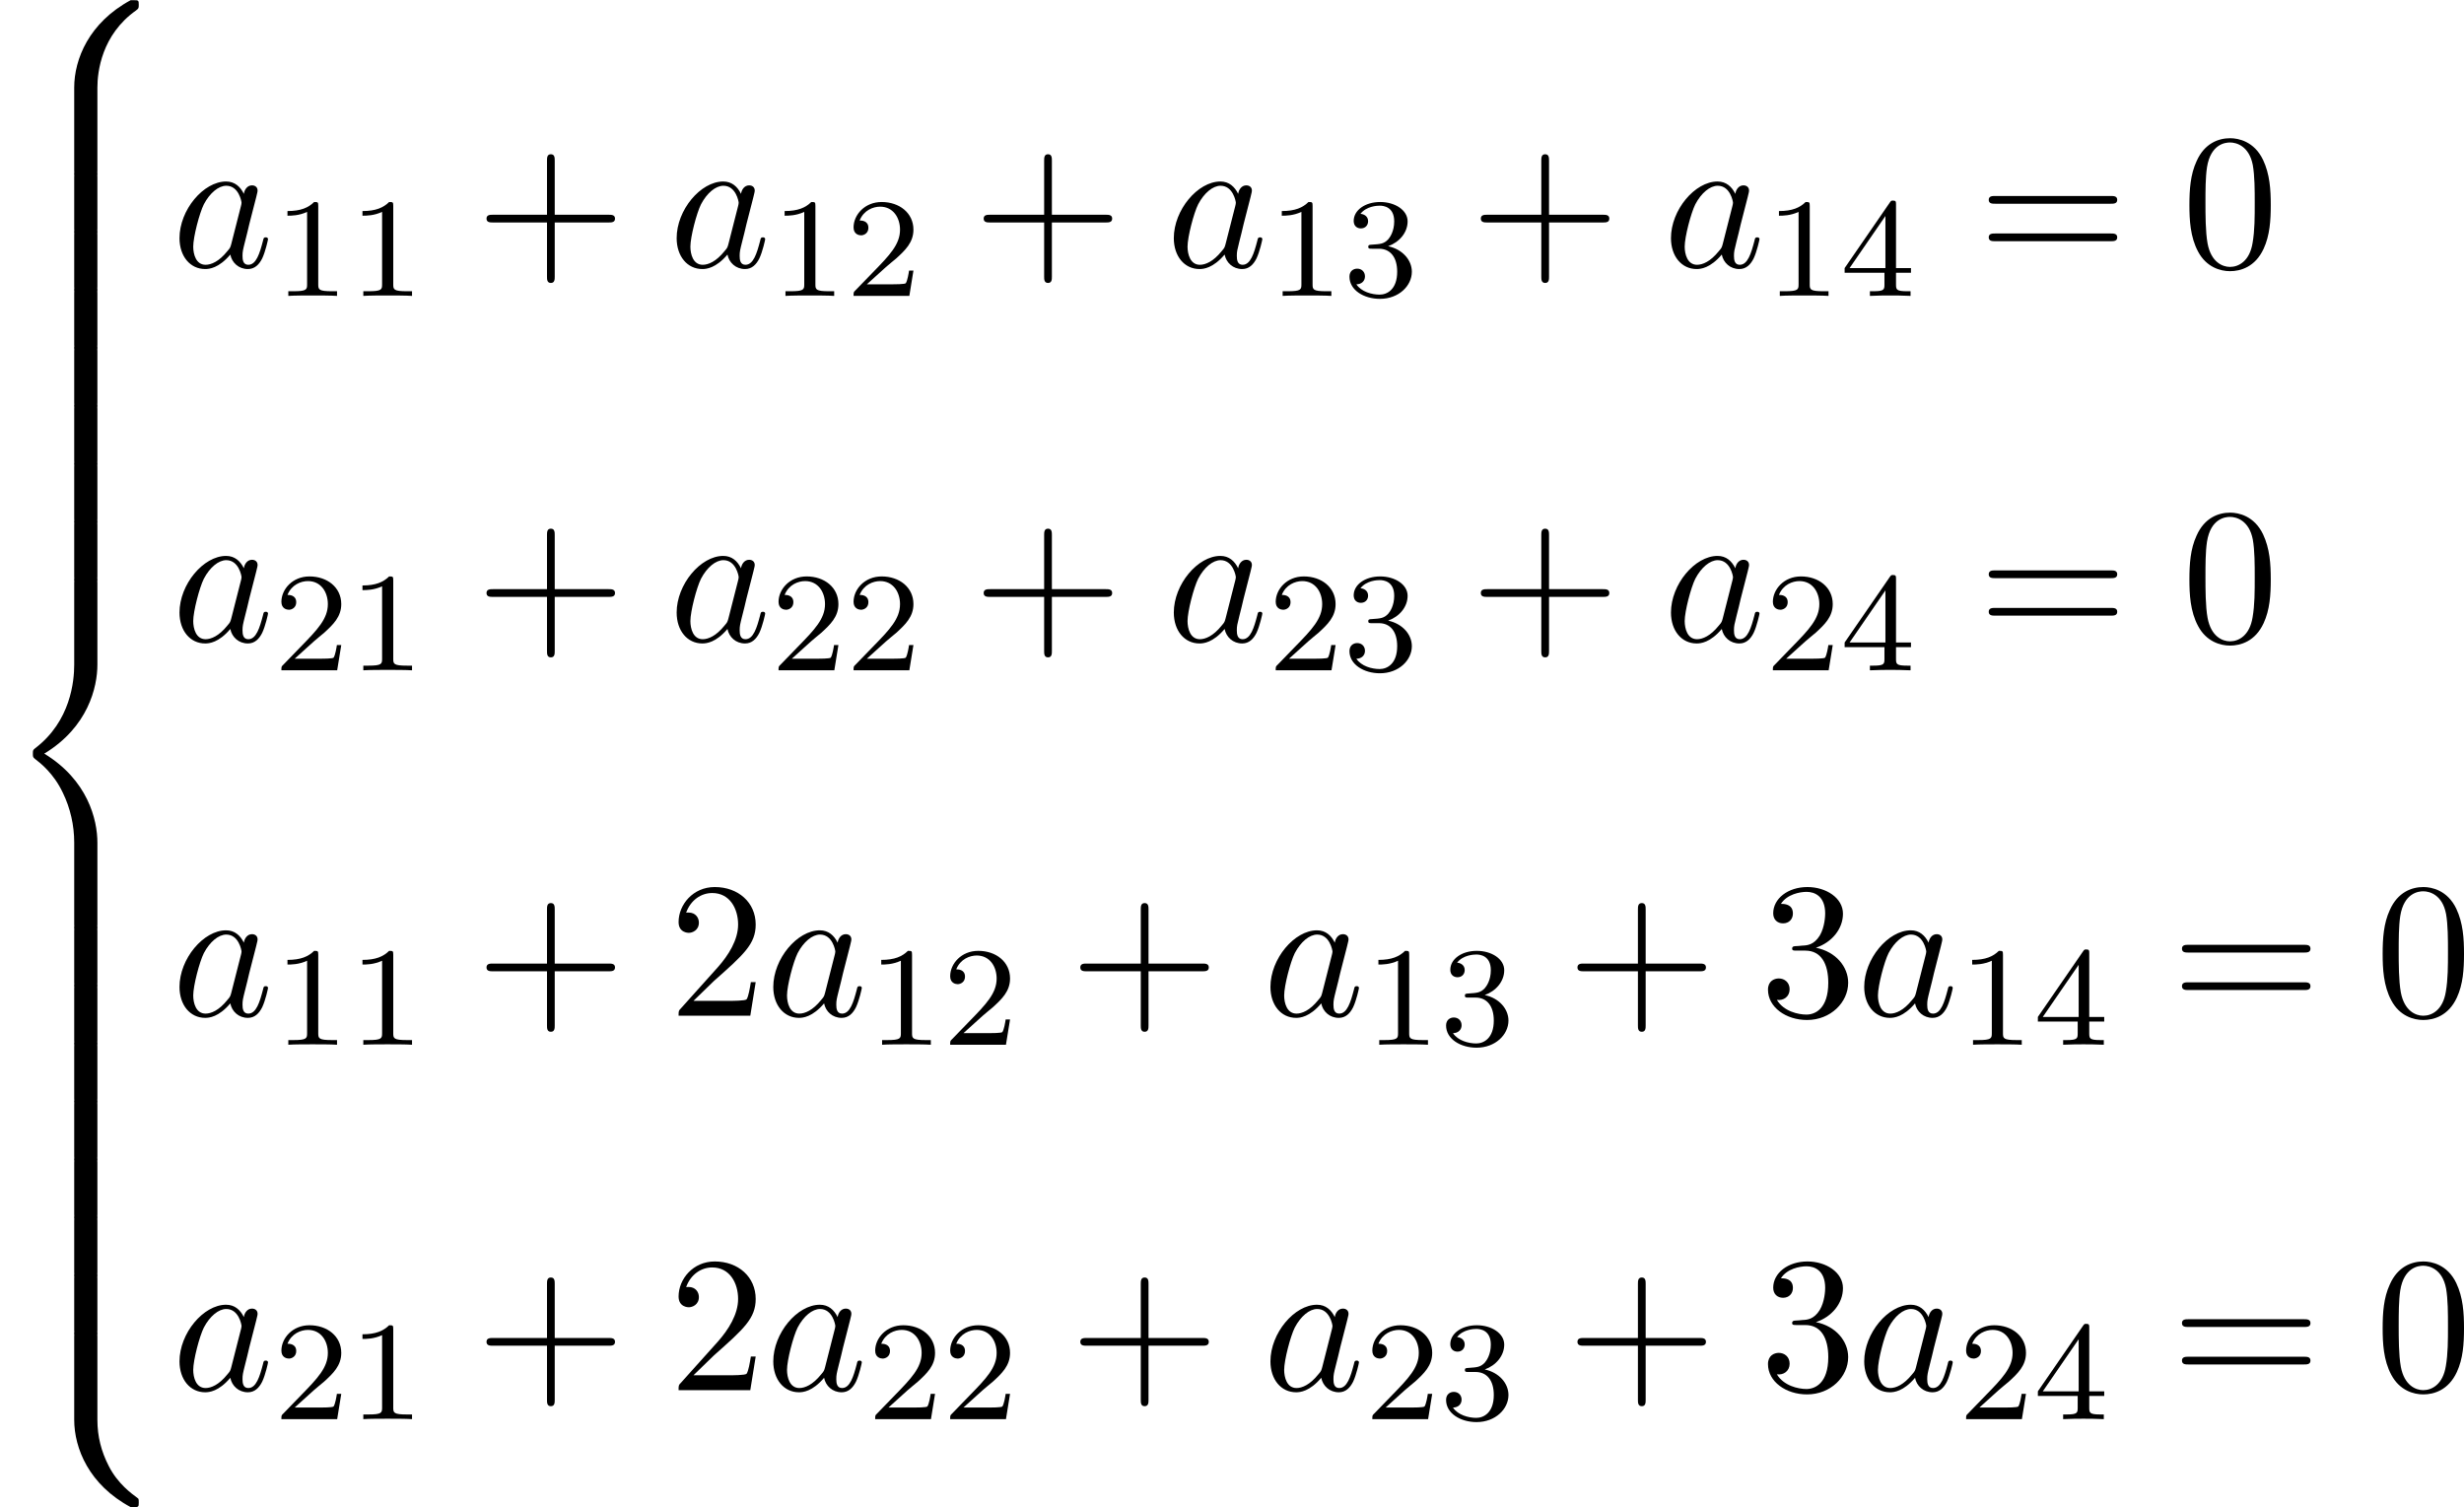 <?xml version='1.0' encoding='UTF-8'?>
<!-- This file was generated by dvisvgm 2.13.3 -->
<svg version='1.1' xmlns='http://www.w3.org/2000/svg' xmlns:xlink='http://www.w3.org/1999/xlink' width='278.202pt' height='170.161pt' viewBox='330.309 579.318 278.202 170.161'>
<defs>
<path id='g3-49' d='M2.503-5.077C2.503-5.292 2.487-5.3 2.271-5.3C1.945-4.981 1.522-4.79 .765-4.79V-4.527C.98-4.527 1.411-4.527 1.873-4.742V-.654C1.873-.359 1.849-.263 1.092-.263H.813V0C1.14-.024 1.825-.024 2.184-.024S3.236-.024 3.563 0V-.263H3.284C2.527-.263 2.503-.359 2.503-.654V-5.077Z'/>
<path id='g3-50' d='M2.248-1.626C2.375-1.745 2.71-2.008 2.837-2.12C3.332-2.574 3.802-3.013 3.802-3.738C3.802-4.686 3.005-5.3 2.008-5.3C1.052-5.3 .422-4.575 .422-3.866C.422-3.475 .733-3.419 .845-3.419C1.012-3.419 1.259-3.539 1.259-3.842C1.259-4.256 .861-4.256 .765-4.256C.996-4.838 1.53-5.037 1.921-5.037C2.662-5.037 3.045-4.407 3.045-3.738C3.045-2.909 2.463-2.303 1.522-1.339L.518-.303C.422-.215 .422-.199 .422 0H3.571L3.802-1.427H3.555C3.531-1.267 3.467-.869 3.371-.717C3.324-.654 2.718-.654 2.59-.654H1.172L2.248-1.626Z'/>
<path id='g3-51' d='M2.016-2.662C2.646-2.662 3.045-2.2 3.045-1.363C3.045-.367 2.479-.072 2.056-.072C1.618-.072 1.02-.231 .741-.654C1.028-.654 1.227-.837 1.227-1.1C1.227-1.355 1.044-1.538 .789-1.538C.574-1.538 .351-1.403 .351-1.084C.351-.327 1.164 .167 2.072 .167C3.132 .167 3.873-.566 3.873-1.363C3.873-2.024 3.347-2.63 2.534-2.805C3.164-3.029 3.634-3.571 3.634-4.208S2.917-5.3 2.088-5.3C1.235-5.3 .59-4.838 .59-4.232C.59-3.937 .789-3.81 .996-3.81C1.243-3.81 1.403-3.985 1.403-4.216C1.403-4.511 1.148-4.623 .972-4.631C1.307-5.069 1.921-5.093 2.064-5.093C2.271-5.093 2.877-5.029 2.877-4.208C2.877-3.65 2.646-3.316 2.534-3.188C2.295-2.941 2.112-2.925 1.626-2.893C1.474-2.885 1.411-2.877 1.411-2.774C1.411-2.662 1.482-2.662 1.618-2.662H2.016Z'/>
<path id='g3-52' d='M3.14-5.157C3.14-5.316 3.14-5.38 2.973-5.38C2.869-5.38 2.861-5.372 2.782-5.26L.239-1.57V-1.307H2.487V-.646C2.487-.351 2.463-.263 1.849-.263H1.666V0C2.343-.024 2.359-.024 2.813-.024S3.284-.024 3.961 0V-.263H3.778C3.164-.263 3.14-.351 3.14-.646V-1.307H3.985V-1.57H3.14V-5.157ZM2.542-4.511V-1.57H.518L2.542-4.511Z'/>
<path id='g5-43' d='M4.462-2.509H7.505C7.658-2.509 7.865-2.509 7.865-2.727S7.658-2.945 7.505-2.945H4.462V-6C4.462-6.153 4.462-6.36 4.244-6.36S4.025-6.153 4.025-6V-2.945H.971C.818-2.945 .611-2.945 .611-2.727S.818-2.509 .971-2.509H4.025V.545C4.025 .698 4.025 .905 4.244 .905S4.462 .698 4.462 .545V-2.509Z'/>
<path id='g5-48' d='M5.018-3.491C5.018-4.364 4.964-5.236 4.582-6.044C4.08-7.091 3.185-7.265 2.727-7.265C2.073-7.265 1.276-6.982 .829-5.967C.48-5.215 .425-4.364 .425-3.491C.425-2.673 .469-1.691 .916-.862C1.385 .022 2.182 .24 2.716 .24C3.305 .24 4.135 .011 4.615-1.025C4.964-1.778 5.018-2.629 5.018-3.491ZM2.716 0C2.291 0 1.647-.273 1.451-1.32C1.331-1.975 1.331-2.978 1.331-3.622C1.331-4.32 1.331-5.04 1.418-5.629C1.625-6.927 2.444-7.025 2.716-7.025C3.076-7.025 3.796-6.829 4.004-5.749C4.113-5.138 4.113-4.309 4.113-3.622C4.113-2.804 4.113-2.062 3.993-1.364C3.829-.327 3.207 0 2.716 0Z'/>
<path id='g5-50' d='M1.385-.84L2.542-1.964C4.244-3.469 4.898-4.058 4.898-5.149C4.898-6.393 3.916-7.265 2.585-7.265C1.353-7.265 .545-6.262 .545-5.291C.545-4.68 1.091-4.68 1.124-4.68C1.309-4.68 1.691-4.811 1.691-5.258C1.691-5.542 1.495-5.825 1.113-5.825C1.025-5.825 1.004-5.825 .971-5.815C1.222-6.524 1.811-6.927 2.444-6.927C3.436-6.927 3.905-6.044 3.905-5.149C3.905-4.276 3.36-3.415 2.76-2.738L.665-.404C.545-.284 .545-.262 .545 0H4.593L4.898-1.898H4.625C4.571-1.571 4.495-1.091 4.385-.927C4.309-.84 3.589-.84 3.349-.84H1.385Z'/>
<path id='g5-51' d='M3.164-3.84C4.058-4.135 4.691-4.898 4.691-5.76C4.691-6.655 3.731-7.265 2.684-7.265C1.582-7.265 .753-6.611 .753-5.782C.753-5.422 .993-5.215 1.309-5.215C1.647-5.215 1.865-5.455 1.865-5.771C1.865-6.316 1.353-6.316 1.189-6.316C1.527-6.851 2.247-6.993 2.64-6.993C3.087-6.993 3.687-6.753 3.687-5.771C3.687-5.64 3.665-5.007 3.382-4.527C3.055-4.004 2.684-3.971 2.411-3.96C2.324-3.949 2.062-3.927 1.985-3.927C1.898-3.916 1.822-3.905 1.822-3.796C1.822-3.676 1.898-3.676 2.084-3.676H2.564C3.458-3.676 3.862-2.935 3.862-1.865C3.862-.382 3.109-.065 2.629-.065C2.16-.065 1.342-.251 .96-.895C1.342-.84 1.68-1.08 1.68-1.495C1.68-1.887 1.385-2.105 1.069-2.105C.807-2.105 .458-1.953 .458-1.473C.458-.48 1.473 .24 2.662 .24C3.993 .24 4.985-.753 4.985-1.865C4.985-2.76 4.298-3.611 3.164-3.84Z'/>
<path id='g5-61' d='M7.495-3.567C7.658-3.567 7.865-3.567 7.865-3.785S7.658-4.004 7.505-4.004H.971C.818-4.004 .611-4.004 .611-3.785S.818-3.567 .982-3.567H7.495ZM7.505-1.451C7.658-1.451 7.865-1.451 7.865-1.669S7.658-1.887 7.495-1.887H.982C.818-1.887 .611-1.887 .611-1.669S.818-1.451 .971-1.451H7.505Z'/>
<path id='g2-97' d='M4.069-4.124C3.873-4.527 3.556-4.822 3.065-4.822C1.789-4.822 .436-3.218 .436-1.625C.436-.6 1.036 .12 1.887 .12C2.105 .12 2.651 .076 3.305-.698C3.393-.24 3.775 .12 4.298 .12C4.68 .12 4.931-.131 5.105-.48C5.291-.873 5.433-1.538 5.433-1.56C5.433-1.669 5.335-1.669 5.302-1.669C5.193-1.669 5.182-1.625 5.149-1.473C4.964-.764 4.767-.12 4.32-.12C4.025-.12 3.993-.404 3.993-.622C3.993-.862 4.015-.949 4.135-1.429C4.255-1.887 4.276-1.996 4.375-2.411L4.767-3.938C4.844-4.244 4.844-4.265 4.844-4.309C4.844-4.495 4.713-4.604 4.527-4.604C4.265-4.604 4.102-4.364 4.069-4.124ZM3.36-1.298C3.305-1.102 3.305-1.08 3.142-.895C2.662-.295 2.215-.12 1.909-.12C1.364-.12 1.211-.72 1.211-1.145C1.211-1.691 1.56-3.033 1.811-3.535C2.149-4.178 2.64-4.582 3.076-4.582C3.785-4.582 3.938-3.687 3.938-3.622S3.916-3.491 3.905-3.436L3.36-1.298Z'/>
<path id='g0-56' d='M5.498 4.942C5.498 4.047 5.738 1.964 7.68 .589C7.822 .48 7.833 .469 7.833 .273C7.833 .022 7.822 .011 7.549 .011H7.375C5.029 1.276 4.189 3.338 4.189 4.942V9.633C4.189 9.916 4.2 9.927 4.495 9.927H5.193C5.487 9.927 5.498 9.916 5.498 9.633V4.942Z'/>
<path id='g0-58' d='M7.549 9.807C7.822 9.807 7.833 9.796 7.833 9.545C7.833 9.349 7.822 9.338 7.778 9.305C7.44 9.055 6.655 8.498 6.142 7.495C5.716 6.665 5.498 5.825 5.498 4.876V.185C5.498-.098 5.487-.109 5.193-.109H4.495C4.2-.109 4.189-.098 4.189 .185V4.876C4.189 6.491 5.029 8.553 7.375 9.807H7.549Z'/>
<path id='g0-60' d='M4.189 19.451C4.189 19.735 4.2 19.745 4.495 19.745H5.193C5.487 19.745 5.498 19.735 5.498 19.451V14.847C5.498 13.527 4.942 11.302 2.498 9.818C4.964 8.324 5.498 6.076 5.498 4.789V.185C5.498-.098 5.487-.109 5.193-.109H4.495C4.2-.109 4.189-.098 4.189 .185V4.8C4.189 5.716 3.993 7.985 1.985 9.513C1.865 9.611 1.855 9.622 1.855 9.818S1.865 10.025 1.985 10.124C2.269 10.342 3.022 10.92 3.545 12.022C3.971 12.895 4.189 13.865 4.189 14.836V19.451Z'/>
<path id='g0-62' d='M5.498 .185C5.498-.098 5.487-.109 5.193-.109H4.495C4.2-.109 4.189-.098 4.189 .185V3.087C4.189 3.371 4.2 3.382 4.495 3.382H5.193C5.487 3.382 5.498 3.371 5.498 3.087V.185Z'/>
</defs>
<g id='page7' transform='matrix(2 0 0 2 0 0)'>
<use x='165.155' y='289.659' xlink:href='#g0-56'/>
<use x='165.155' y='299.477' xlink:href='#g0-62'/>
<use x='165.155' y='302.75' xlink:href='#g0-62'/>
<use x='165.155' y='306.023' xlink:href='#g0-62'/>
<use x='165.155' y='309.295' xlink:href='#g0-62'/>
<use x='165.155' y='312.568' xlink:href='#g0-62'/>
<use x='165.155' y='315.841' xlink:href='#g0-62'/>
<use x='165.155' y='319.114' xlink:href='#g0-62'/>
<use x='165.155' y='322.386' xlink:href='#g0-60'/>
<use x='165.155' y='342.023' xlink:href='#g0-62'/>
<use x='165.155' y='345.296' xlink:href='#g0-62'/>
<use x='165.155' y='348.568' xlink:href='#g0-62'/>
<use x='165.155' y='351.841' xlink:href='#g0-62'/>
<use x='165.155' y='355.114' xlink:href='#g0-62'/>
<use x='165.155' y='358.387' xlink:href='#g0-62'/>
<use x='165.155' y='361.659' xlink:href='#g0-62'/>
<use x='165.155' y='364.932' xlink:href='#g0-58'/>
<use x='174.852' y='304.727' xlink:href='#g2-97'/>
<use x='180.618' y='306.363' xlink:href='#g3-49'/>
<use x='184.852' y='306.363' xlink:href='#g3-49'/>
<use x='192.009' y='304.727' xlink:href='#g5-43'/>
<use x='202.918' y='304.727' xlink:href='#g2-97'/>
<use x='208.684' y='306.363' xlink:href='#g3-49'/>
<use x='212.919' y='306.363' xlink:href='#g3-50'/>
<use x='220.075' y='304.727' xlink:href='#g5-43'/>
<use x='230.984' y='304.727' xlink:href='#g2-97'/>
<use x='236.751' y='306.363' xlink:href='#g3-49'/>
<use x='240.985' y='306.363' xlink:href='#g3-51'/>
<use x='248.141' y='304.727' xlink:href='#g5-43'/>
<use x='259.05' y='304.727' xlink:href='#g2-97'/>
<use x='264.817' y='306.363' xlink:href='#g3-49'/>
<use x='269.051' y='306.363' xlink:href='#g3-52'/>
<use x='276.814' y='304.727' xlink:href='#g5-61'/>
<use x='288.329' y='304.727' xlink:href='#g5-48'/>
<use x='174.852' y='325.864' xlink:href='#g2-97'/>
<use x='180.618' y='327.5' xlink:href='#g3-50'/>
<use x='184.852' y='327.5' xlink:href='#g3-49'/>
<use x='192.009' y='325.864' xlink:href='#g5-43'/>
<use x='202.918' y='325.864' xlink:href='#g2-97'/>
<use x='208.684' y='327.5' xlink:href='#g3-50'/>
<use x='212.919' y='327.5' xlink:href='#g3-50'/>
<use x='220.075' y='325.864' xlink:href='#g5-43'/>
<use x='230.984' y='325.864' xlink:href='#g2-97'/>
<use x='236.751' y='327.5' xlink:href='#g3-50'/>
<use x='240.985' y='327.5' xlink:href='#g3-51'/>
<use x='248.141' y='325.864' xlink:href='#g5-43'/>
<use x='259.05' y='325.864' xlink:href='#g2-97'/>
<use x='264.817' y='327.5' xlink:href='#g3-50'/>
<use x='269.051' y='327.5' xlink:href='#g3-52'/>
<use x='276.814' y='325.864' xlink:href='#g5-61'/>
<use x='288.329' y='325.864' xlink:href='#g5-48'/>
<use x='174.852' y='347' xlink:href='#g2-97'/>
<use x='180.618' y='348.637' xlink:href='#g3-49'/>
<use x='184.852' y='348.637' xlink:href='#g3-49'/>
<use x='192.009' y='347' xlink:href='#g5-43'/>
<use x='202.918' y='347' xlink:href='#g5-50'/>
<use x='208.373' y='347' xlink:href='#g2-97'/>
<use x='214.139' y='348.637' xlink:href='#g3-49'/>
<use x='218.373' y='348.637' xlink:href='#g3-50'/>
<use x='225.53' y='347' xlink:href='#g5-43'/>
<use x='236.439' y='347' xlink:href='#g2-97'/>
<use x='242.205' y='348.637' xlink:href='#g3-49'/>
<use x='246.439' y='348.637' xlink:href='#g3-51'/>
<use x='253.596' y='347' xlink:href='#g5-43'/>
<use x='264.505' y='347' xlink:href='#g5-51'/>
<use x='269.96' y='347' xlink:href='#g2-97'/>
<use x='275.726' y='348.637' xlink:href='#g3-49'/>
<use x='279.96' y='348.637' xlink:href='#g3-52'/>
<use x='287.723' y='347' xlink:href='#g5-61'/>
<use x='299.238' y='347' xlink:href='#g5-48'/>
<use x='174.852' y='368.137' xlink:href='#g2-97'/>
<use x='180.618' y='369.773' xlink:href='#g3-50'/>
<use x='184.852' y='369.773' xlink:href='#g3-49'/>
<use x='192.009' y='368.137' xlink:href='#g5-43'/>
<use x='202.918' y='368.137' xlink:href='#g5-50'/>
<use x='208.373' y='368.137' xlink:href='#g2-97'/>
<use x='214.139' y='369.773' xlink:href='#g3-50'/>
<use x='218.373' y='369.773' xlink:href='#g3-50'/>
<use x='225.53' y='368.137' xlink:href='#g5-43'/>
<use x='236.439' y='368.137' xlink:href='#g2-97'/>
<use x='242.205' y='369.773' xlink:href='#g3-50'/>
<use x='246.439' y='369.773' xlink:href='#g3-51'/>
<use x='253.596' y='368.137' xlink:href='#g5-43'/>
<use x='264.505' y='368.137' xlink:href='#g5-51'/>
<use x='269.96' y='368.137' xlink:href='#g2-97'/>
<use x='275.726' y='369.773' xlink:href='#g3-50'/>
<use x='279.96' y='369.773' xlink:href='#g3-52'/>
<use x='287.723' y='368.137' xlink:href='#g5-61'/>
<use x='299.238' y='368.137' xlink:href='#g5-48'/>
</g>
</svg>